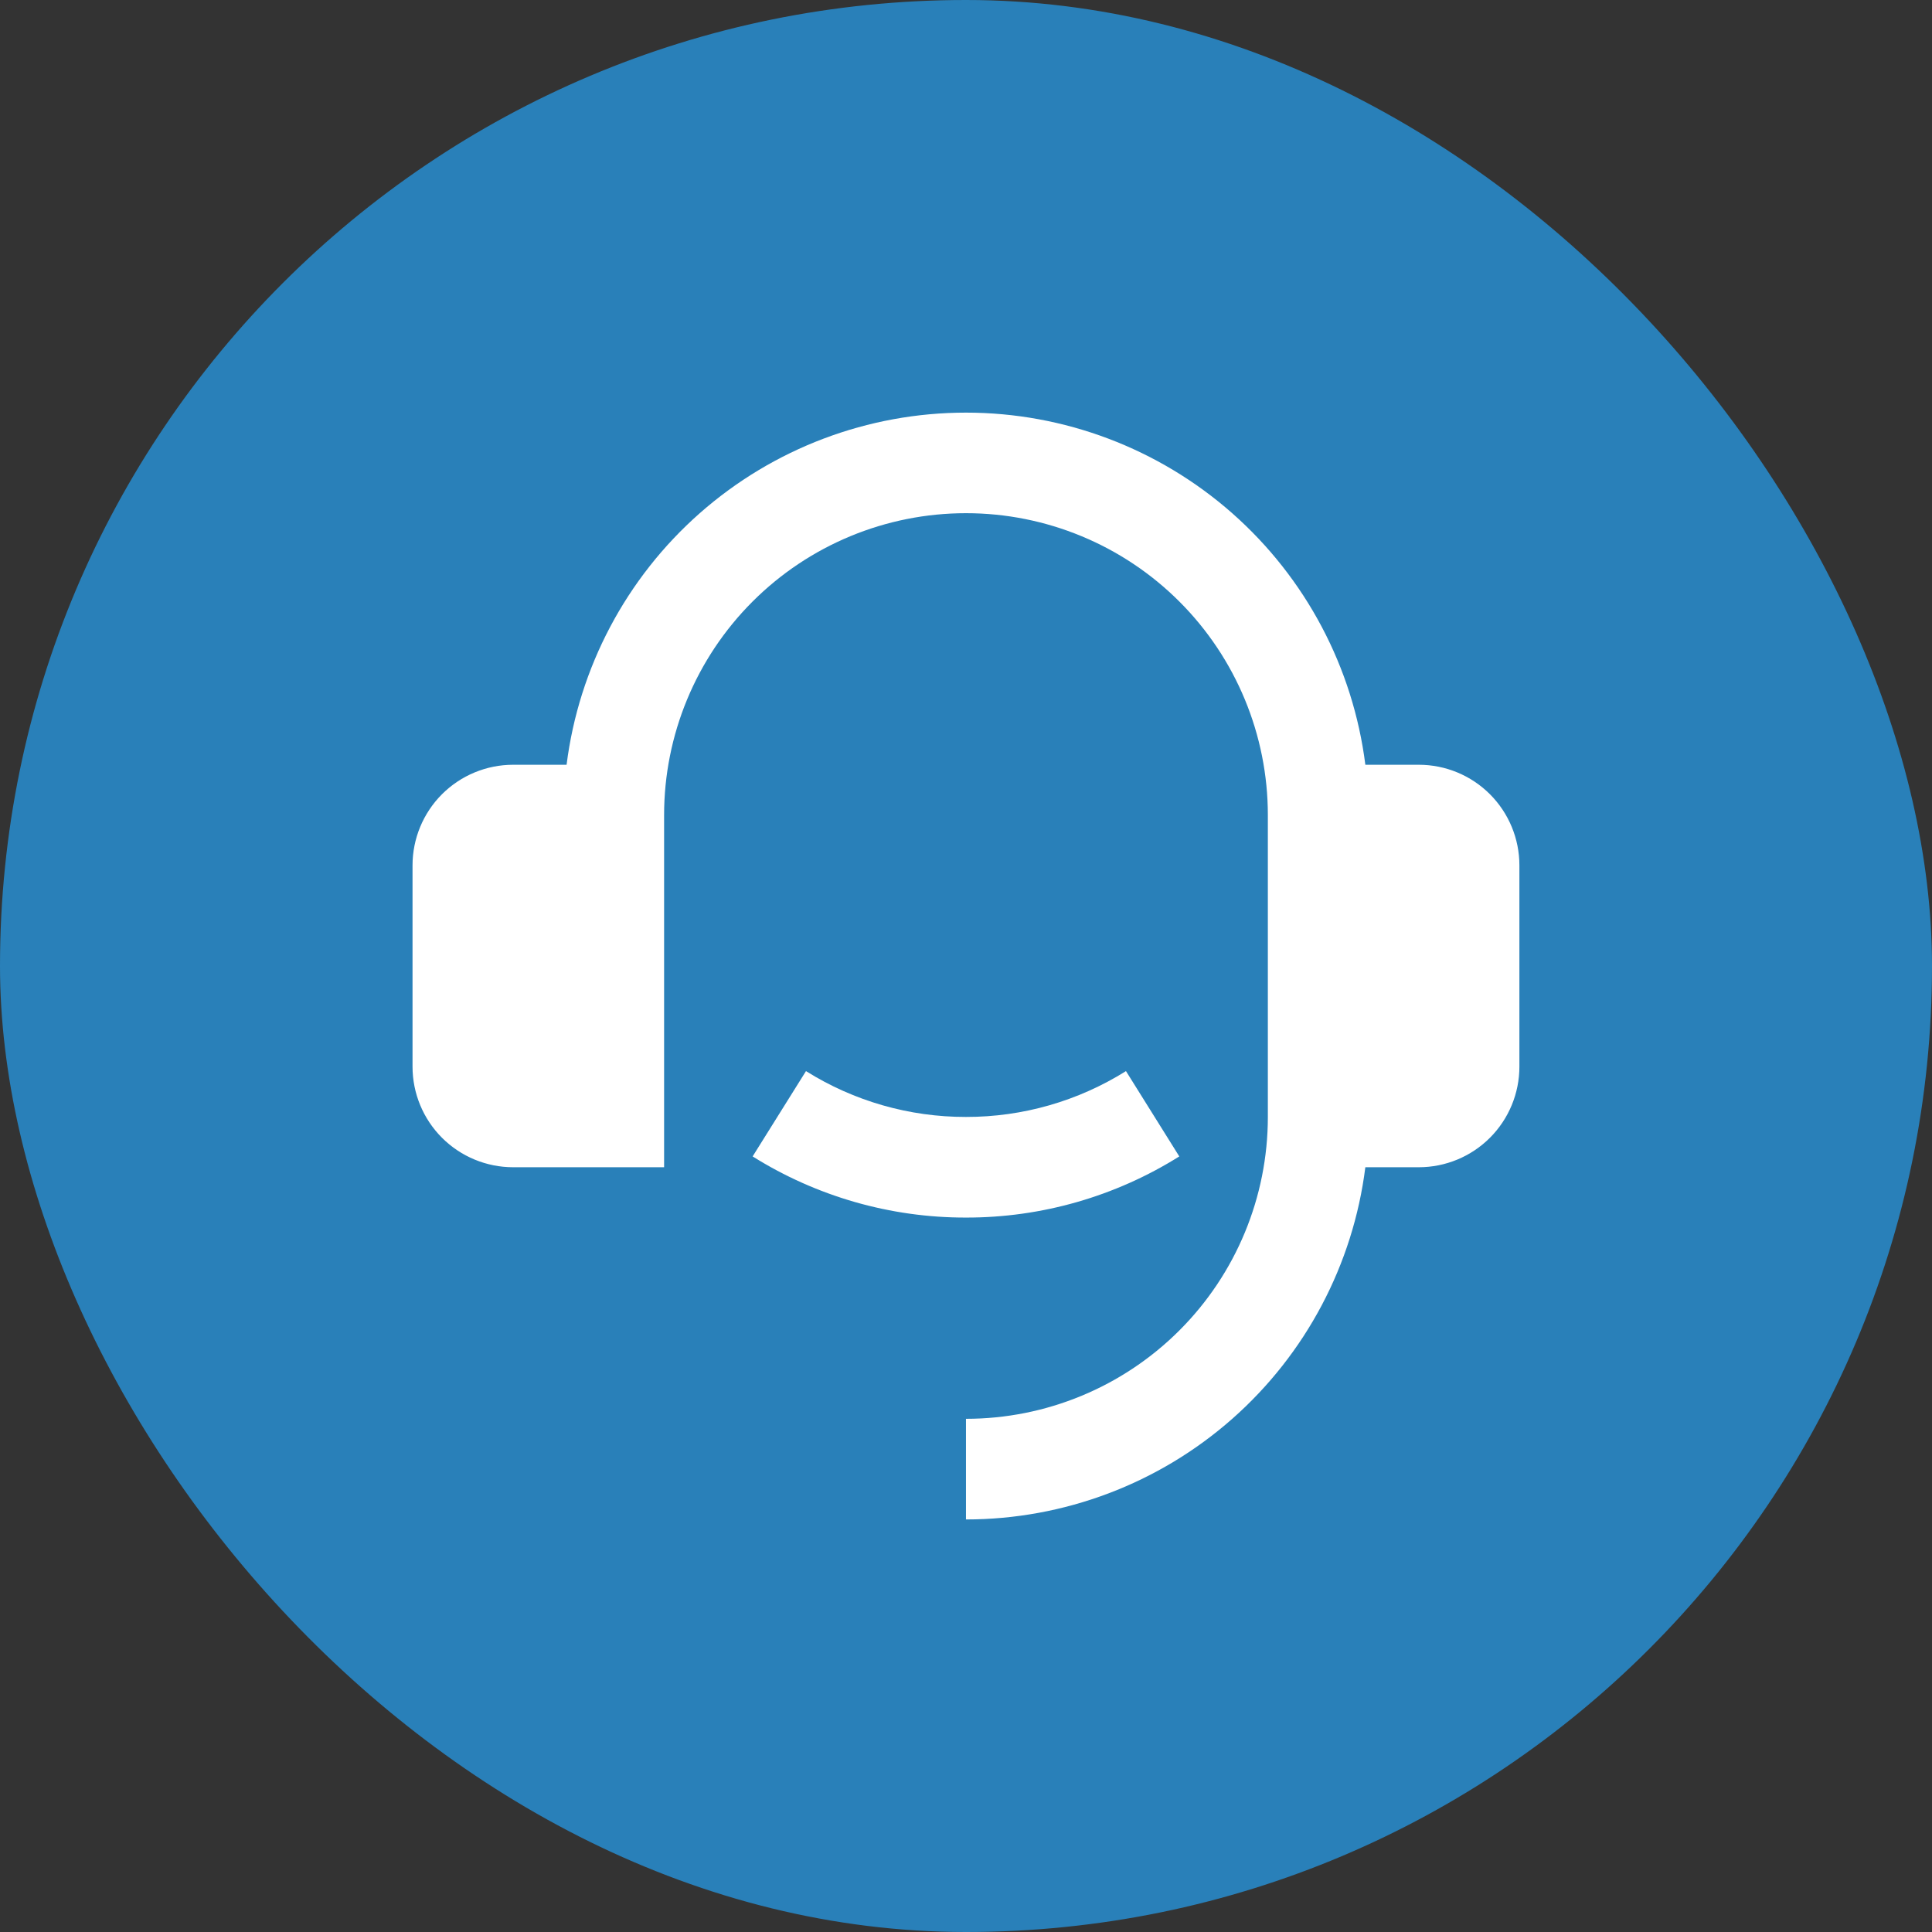 <svg width="80" height="80" viewBox="0 0 80 80" fill="none" xmlns="http://www.w3.org/2000/svg">
<rect x="0" y="0" width="80" height="80" fill="#333333" stroke="none"/>
<rect width="80" height="80" rx="40" fill="#2980B9"/>
<path d="M58.749 31.667C59.854 31.667 60.914 32.106 61.695 32.887C62.476 33.669 62.915 34.728 62.915 35.833V44.167C62.915 45.272 62.476 46.331 61.695 47.113C60.914 47.894 59.854 48.333 58.749 48.333H56.536C56.029 52.361 54.069 56.065 51.024 58.751C47.979 61.436 44.058 62.917 39.999 62.917V58.75C43.314 58.75 46.493 57.433 48.837 55.089C51.182 52.745 52.499 49.565 52.499 46.25V33.75C52.499 30.435 51.182 27.255 48.837 24.911C46.493 22.567 43.314 21.25 39.999 21.25C36.684 21.25 33.504 22.567 31.16 24.911C28.816 27.255 27.499 30.435 27.499 33.75V48.333H21.249C20.144 48.333 19.084 47.894 18.302 47.113C17.521 46.331 17.082 45.272 17.082 44.167V35.833C17.082 34.728 17.521 33.669 18.302 32.887C19.084 32.106 20.144 31.667 21.249 31.667H23.461C23.97 27.639 25.93 23.936 28.975 21.251C32.02 18.567 35.939 17.086 39.999 17.086C44.058 17.086 47.978 18.567 51.023 21.251C54.067 23.936 56.028 27.639 56.536 31.667H58.749ZM31.165 47.885L33.374 44.352C35.359 45.596 37.656 46.254 39.999 46.25C42.342 46.254 44.638 45.596 46.624 44.352L48.832 47.885C46.185 49.544 43.123 50.422 39.999 50.417C36.875 50.422 33.813 49.544 31.165 47.885Z" fill="white"/>
</svg>

